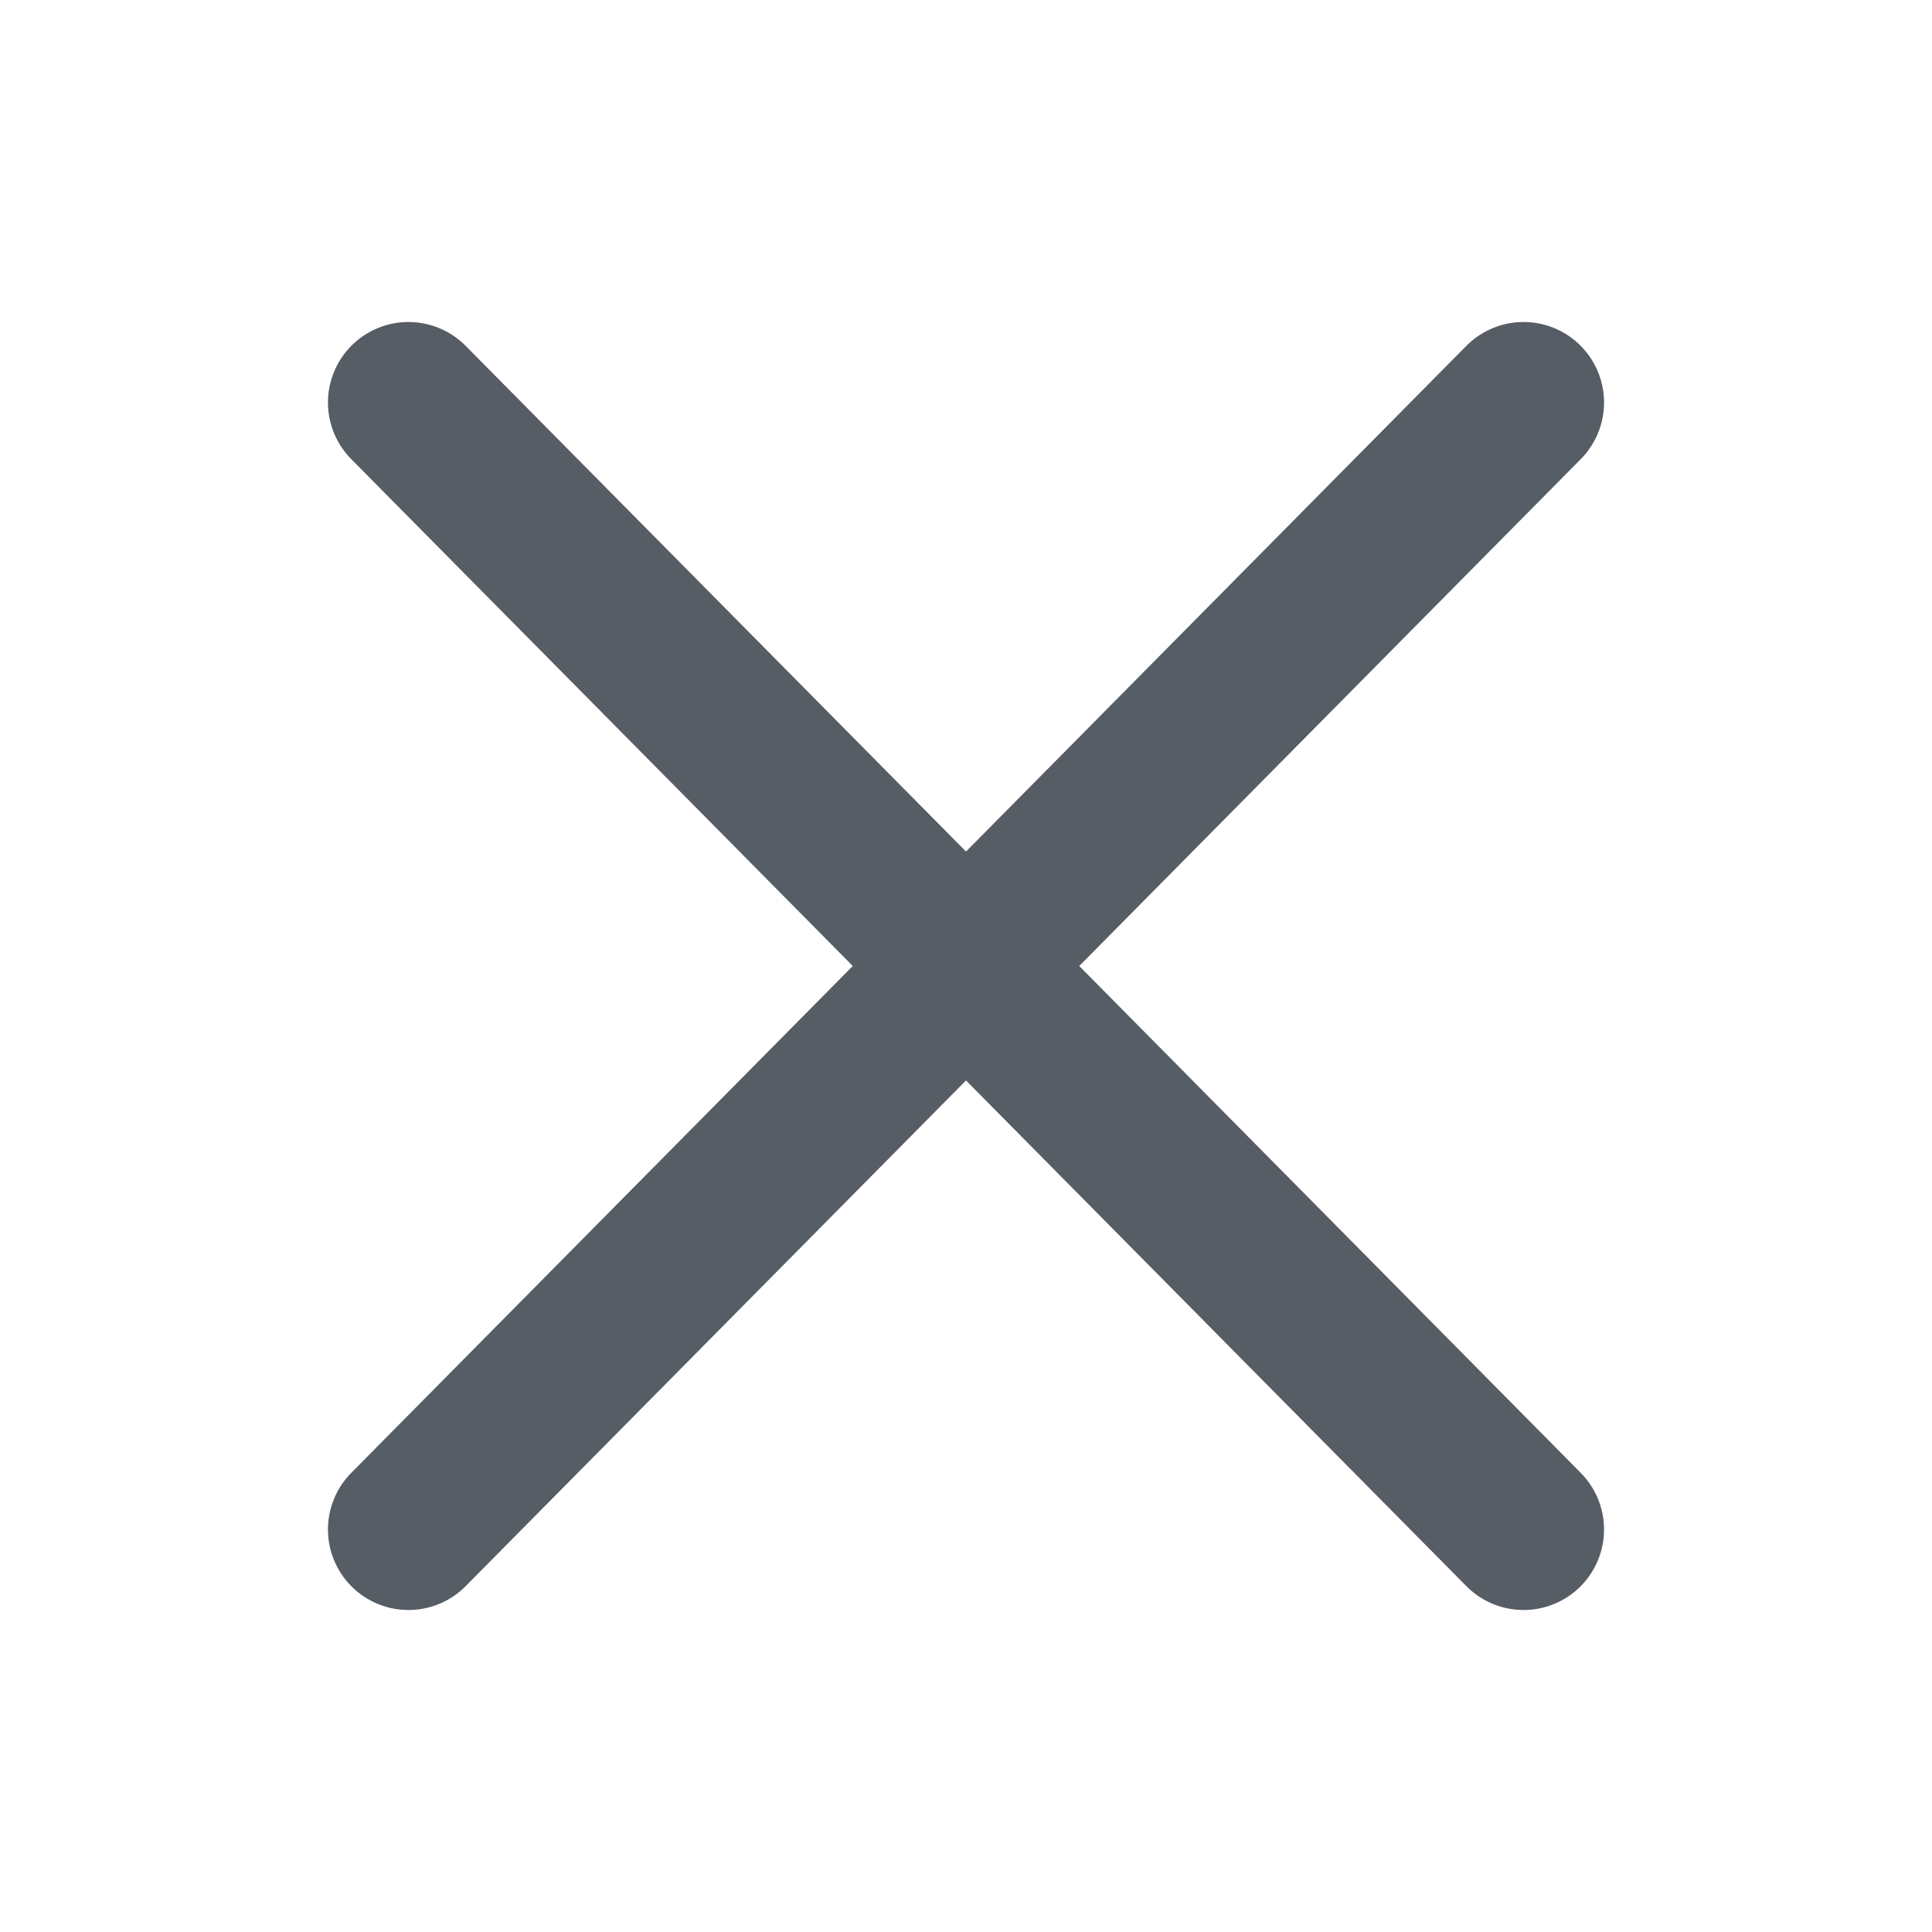 <svg width="24" height="24" viewBox="0 0 24 24" fill="none" xmlns="http://www.w3.org/2000/svg">
<path d="M5.074 19L18.926 5" stroke="#565D65" stroke-width="2" stroke-linecap="round"/>
<path d="M5.074 5L18.926 19" stroke="#565D65" stroke-width="2" stroke-linecap="round"/>
</svg>
